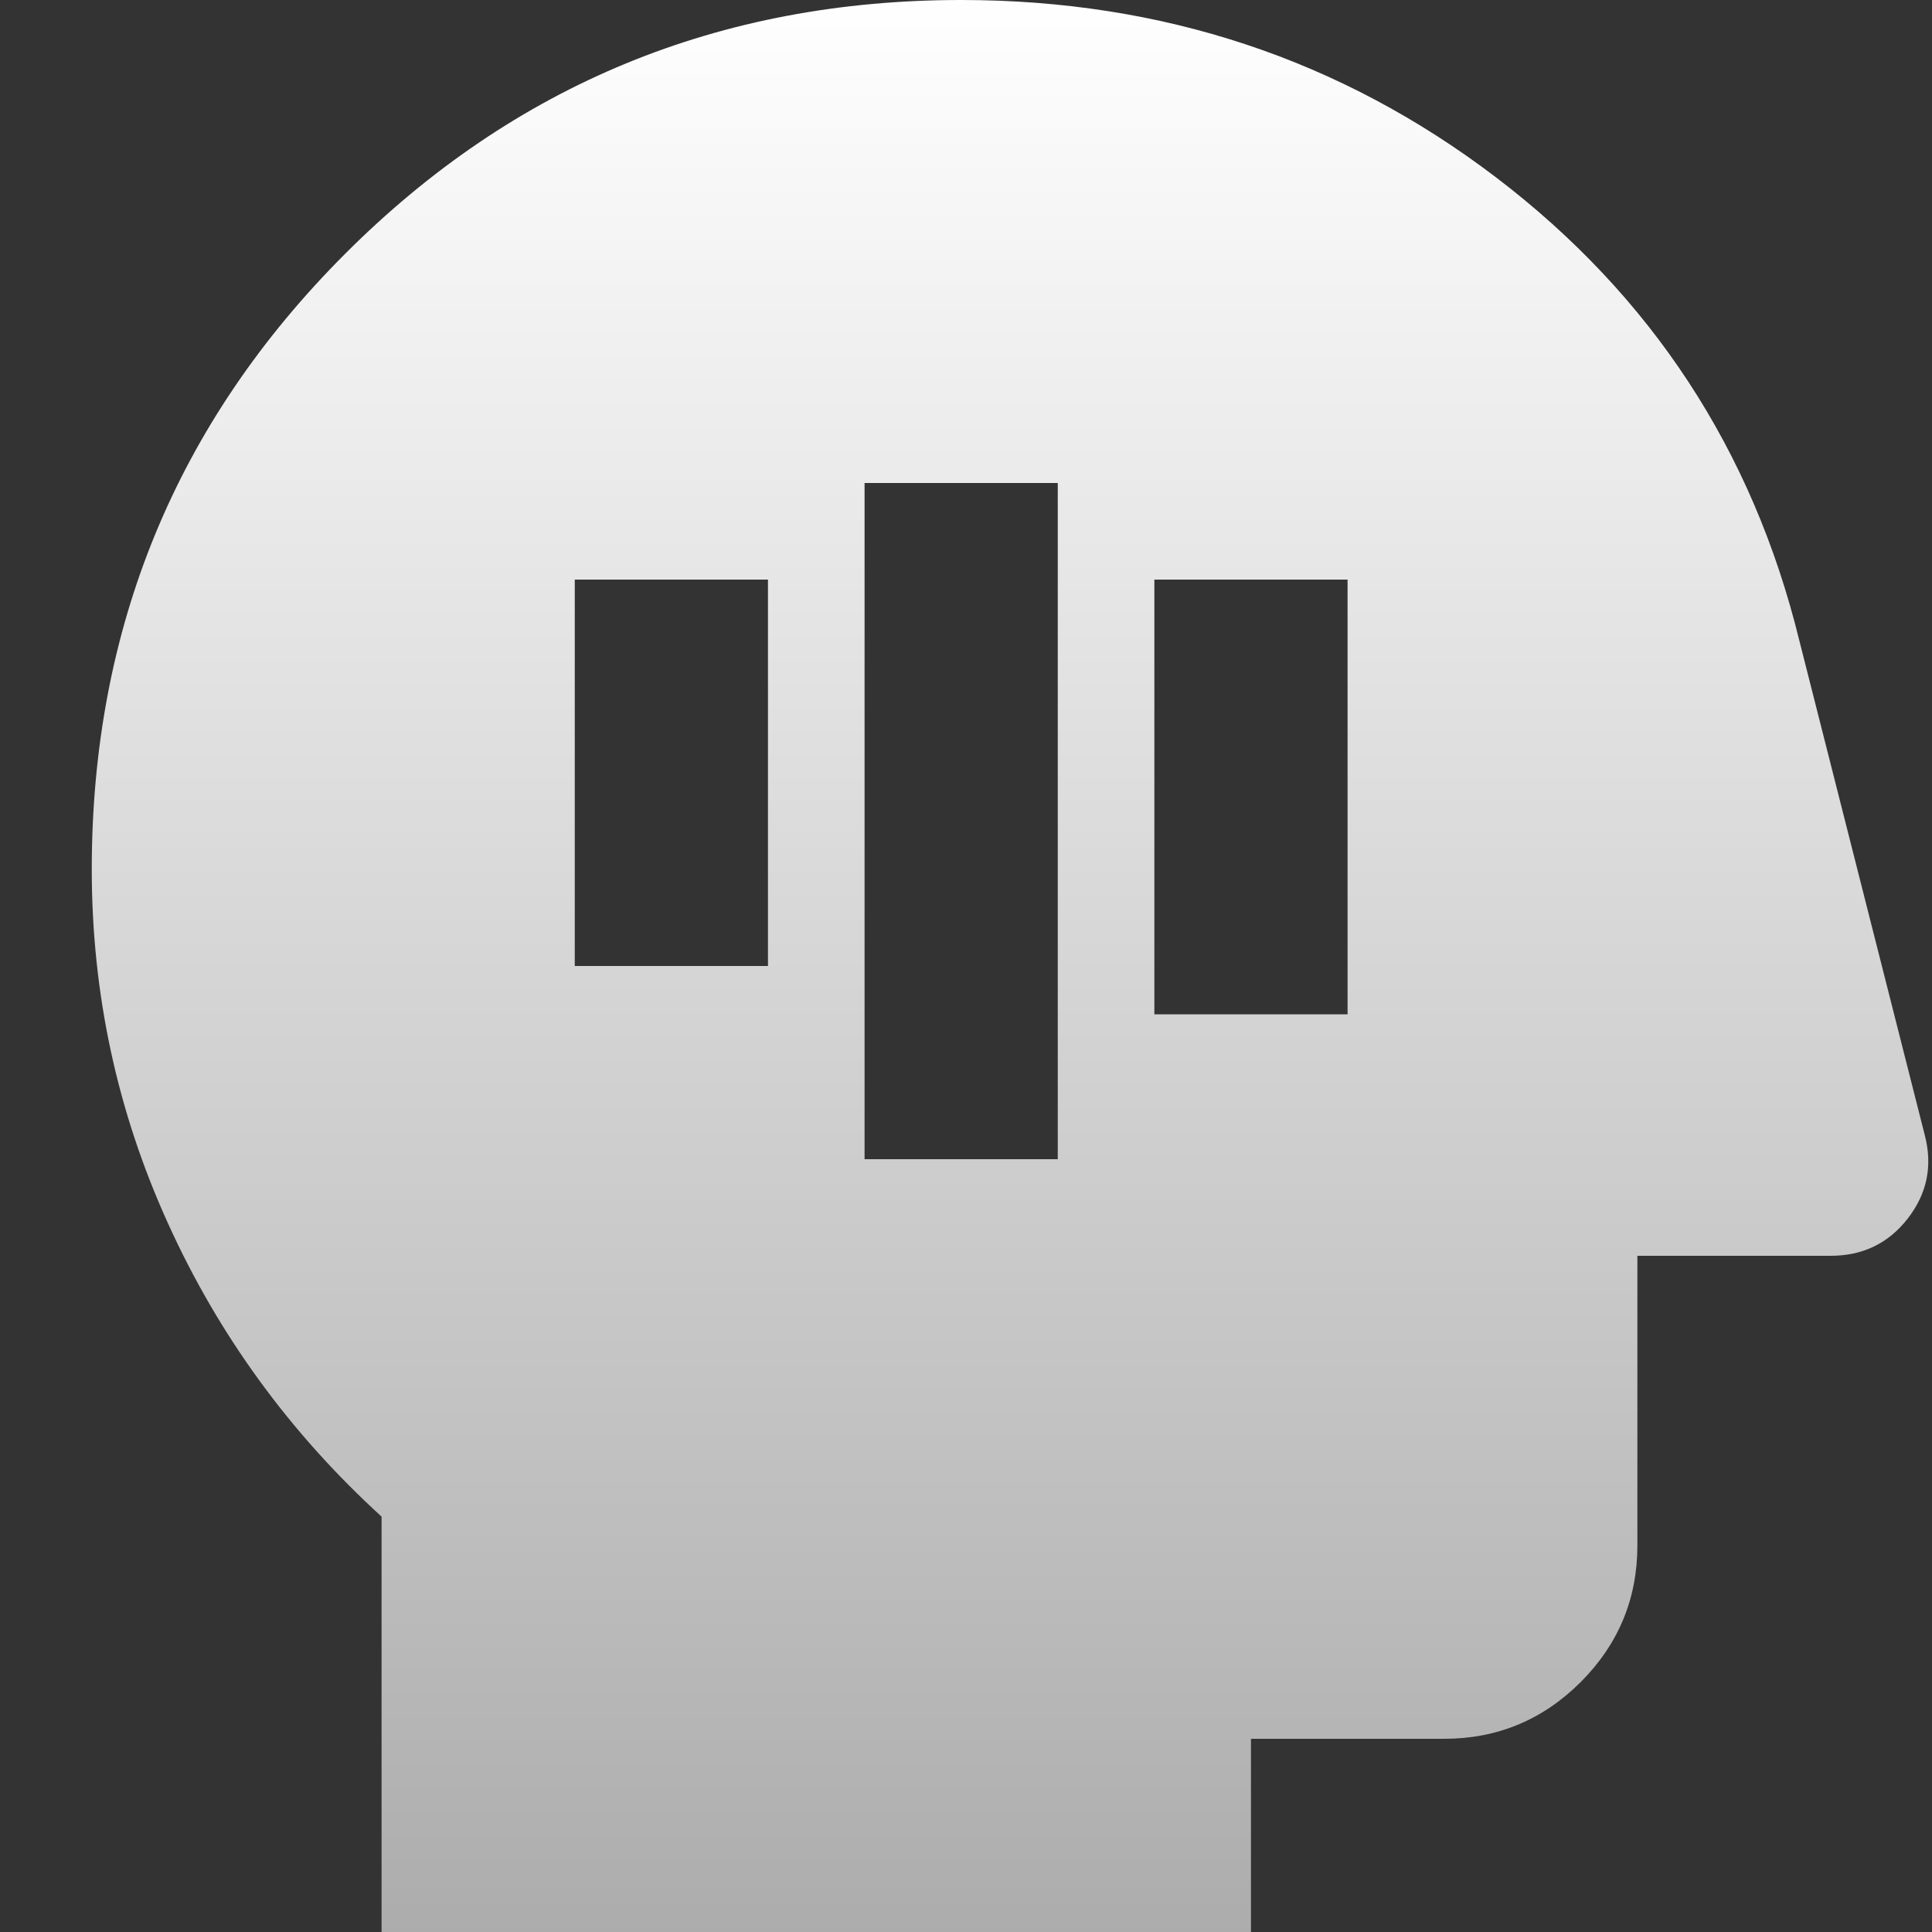 <?xml version="1.0" encoding="UTF-8"?>
<svg width="20px" height="20px" viewBox="0 0 20 20" version="1.1" xmlns="http://www.w3.org/2000/svg" xmlns:xlink="http://www.w3.org/1999/xlink">
    <rect x="0" y="0" width="20" height="20" fill="#333333" stroke="none"/>
    <title>Shape 2</title>
    <defs>
        <linearGradient x1="50%" y1="0%" x2="50%" y2="100%" id="linearGradient-1">
            <stop stop-color="#FFFFFF" offset="0%"></stop>
            <stop stop-color="#ACACAC" offset="100%"></stop>
        </linearGradient>
    </defs>
    <g id="Page-1" stroke="none" stroke-width="1" fill="none" fill-rule="evenodd">
        <path d="M3.95,20 L3.95,15.7 C3,14.833 2.263,13.821 1.738,12.662 C1.212,11.504 0.95,10.283 0.95,9 C0.95,6.5 1.825,4.375 3.575,2.625 C5.325,0.875 7.45,0 9.95,0 C12.033,0 13.879,0.613 15.488,1.837 C17.096,3.062 18.142,4.658 18.625,6.625 L19.925,11.75 C20.008,12.067 19.95,12.354 19.75,12.613 C19.55,12.871 19.283,13 18.95,13 L16.95,13 L16.95,16 C16.95,16.55 16.754,17.021 16.363,17.413 C15.971,17.804 15.5,18 14.95,18 L12.95,18 L12.95,20 L3.95,20 Z M8.95,12 L10.95,12 L10.95,5 L8.95,5 L8.95,12 Z M11.95,10.5 L13.95,10.5 L13.95,6 L11.95,6 L11.95,10.5 Z M5.95,10 L7.95,10 L7.95,6 L5.95,6 L5.95,10 Z" id="Shape" fill="url(#linearGradient-1)" fill-rule="nonzero"></path>
    </g>
</svg>